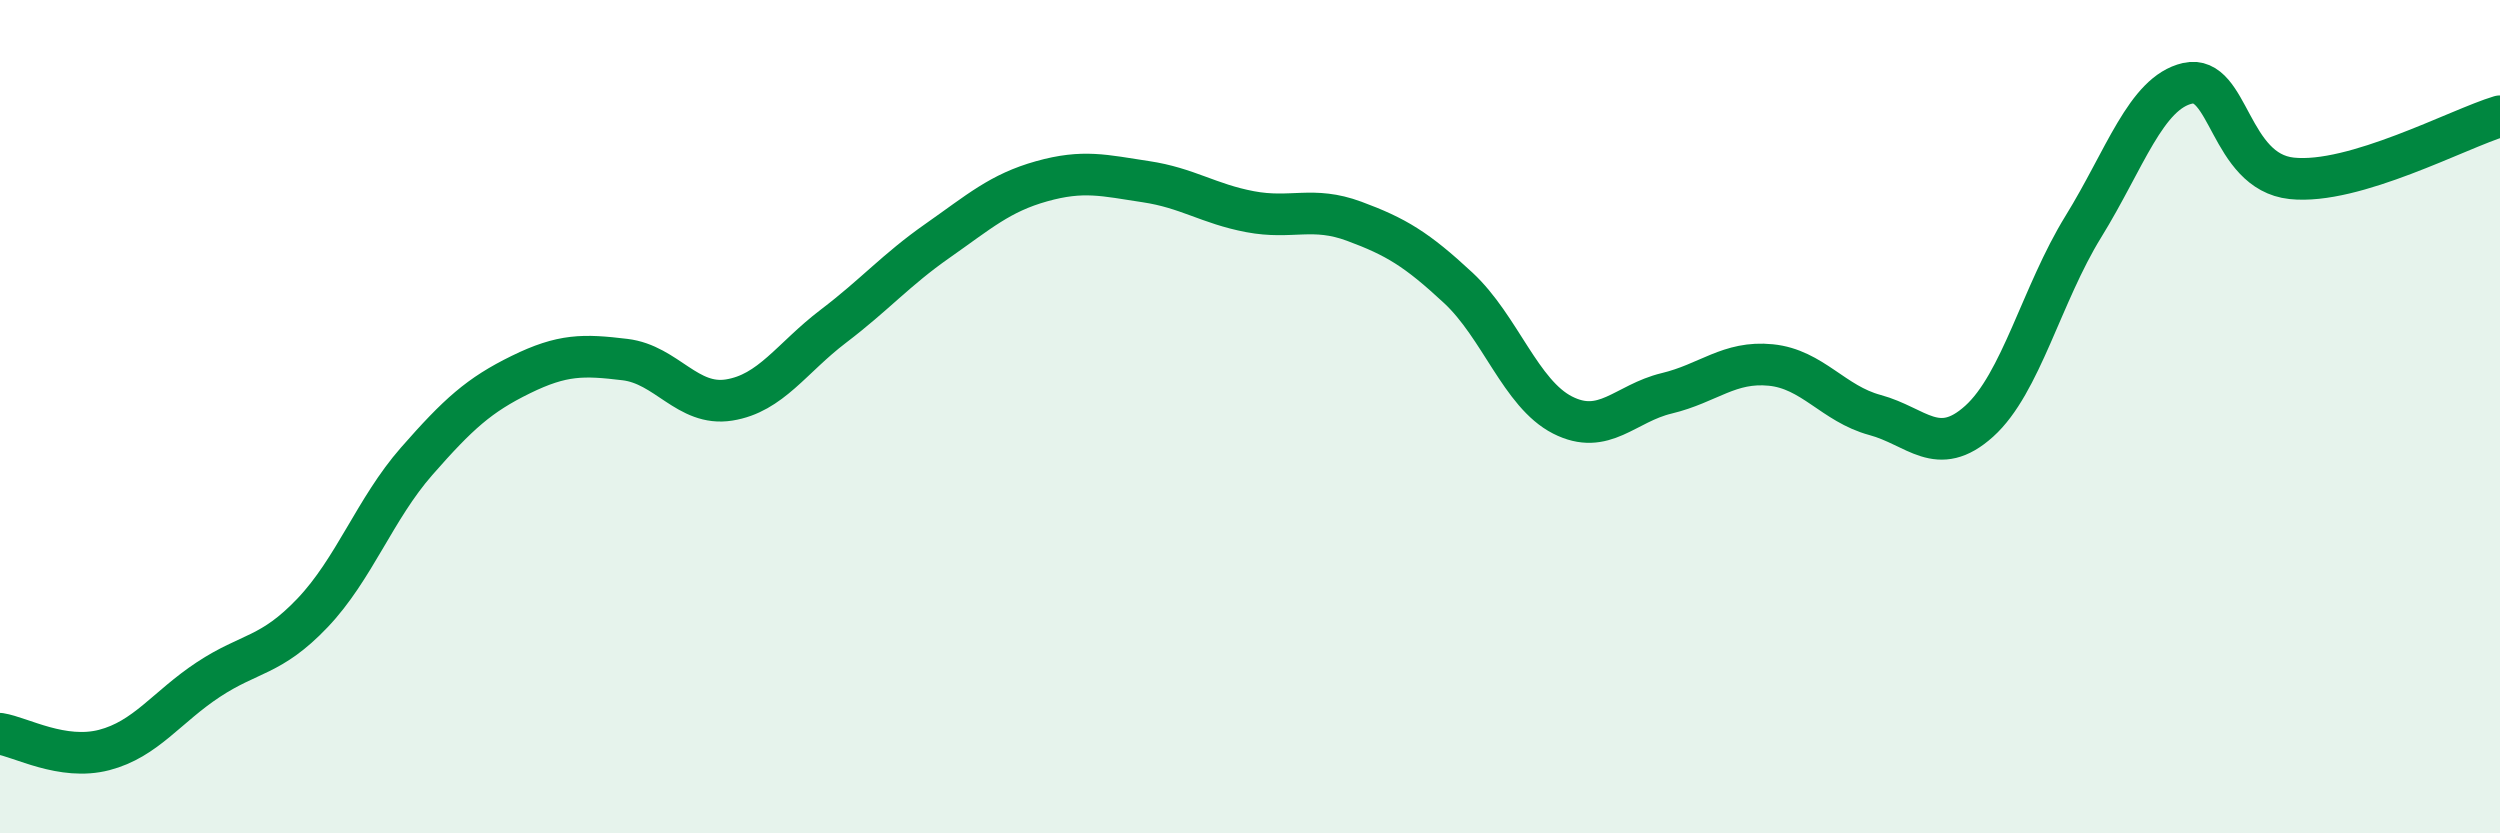 
    <svg width="60" height="20" viewBox="0 0 60 20" xmlns="http://www.w3.org/2000/svg">
      <path
        d="M 0,17.61 C 0.5,17.69 1.5,18.26 2.5,18 C 3.5,17.74 4,16.97 5,16.31 C 6,15.65 6.5,15.76 7.5,14.71 C 8.5,13.66 9,12.21 10,11.07 C 11,9.93 11.5,9.48 12.5,8.99 C 13.5,8.5 14,8.51 15,8.63 C 16,8.75 16.5,9.76 17.5,9.6 C 18.5,9.44 19,8.59 20,7.83 C 21,7.07 21.5,6.48 22.5,5.78 C 23.5,5.08 24,4.63 25,4.35 C 26,4.07 26.5,4.21 27.5,4.36 C 28.5,4.51 29,4.89 30,5.08 C 31,5.27 31.5,4.94 32.5,5.31 C 33.5,5.68 34,5.98 35,6.91 C 36,7.84 36.5,9.45 37.5,9.96 C 38.5,10.47 39,9.68 40,9.44 C 41,9.2 41.5,8.66 42.5,8.76 C 43.5,8.86 44,9.69 45,9.96 C 46,10.23 46.5,11.01 47.5,10.11 C 48.5,9.21 49,7.06 50,5.44 C 51,3.82 51.5,2.23 52.5,2 C 53.5,1.77 53.5,4.12 55,4.28 C 56.5,4.44 59,3.09 60,2.79L60 20L0 20Z"
        fill="#008740"
        opacity="0.1"
        stroke-linecap="round"
        stroke-linejoin="round"
      />
      <path
        d="M 0,17.61 C 0.5,17.69 1.5,18.26 2.5,18 C 3.5,17.74 4,16.97 5,16.31 C 6,15.65 6.5,15.76 7.5,14.71 C 8.5,13.66 9,12.21 10,11.07 C 11,9.93 11.5,9.48 12.5,8.99 C 13.5,8.5 14,8.51 15,8.63 C 16,8.75 16.5,9.76 17.5,9.6 C 18.5,9.44 19,8.59 20,7.83 C 21,7.07 21.5,6.48 22.5,5.78 C 23.5,5.08 24,4.63 25,4.35 C 26,4.07 26.5,4.21 27.5,4.36 C 28.5,4.51 29,4.89 30,5.08 C 31,5.27 31.5,4.94 32.5,5.31 C 33.5,5.68 34,5.98 35,6.91 C 36,7.84 36.5,9.45 37.5,9.96 C 38.5,10.47 39,9.68 40,9.44 C 41,9.2 41.5,8.66 42.5,8.76 C 43.5,8.86 44,9.69 45,9.96 C 46,10.23 46.5,11.01 47.5,10.11 C 48.5,9.21 49,7.06 50,5.44 C 51,3.82 51.5,2.23 52.5,2 C 53.5,1.77 53.5,4.12 55,4.28 C 56.5,4.44 59,3.09 60,2.79"
        stroke="#008740"
        stroke-width="1"
        fill="none"
        stroke-linecap="round"
        stroke-linejoin="round"
      />
    </svg>
  